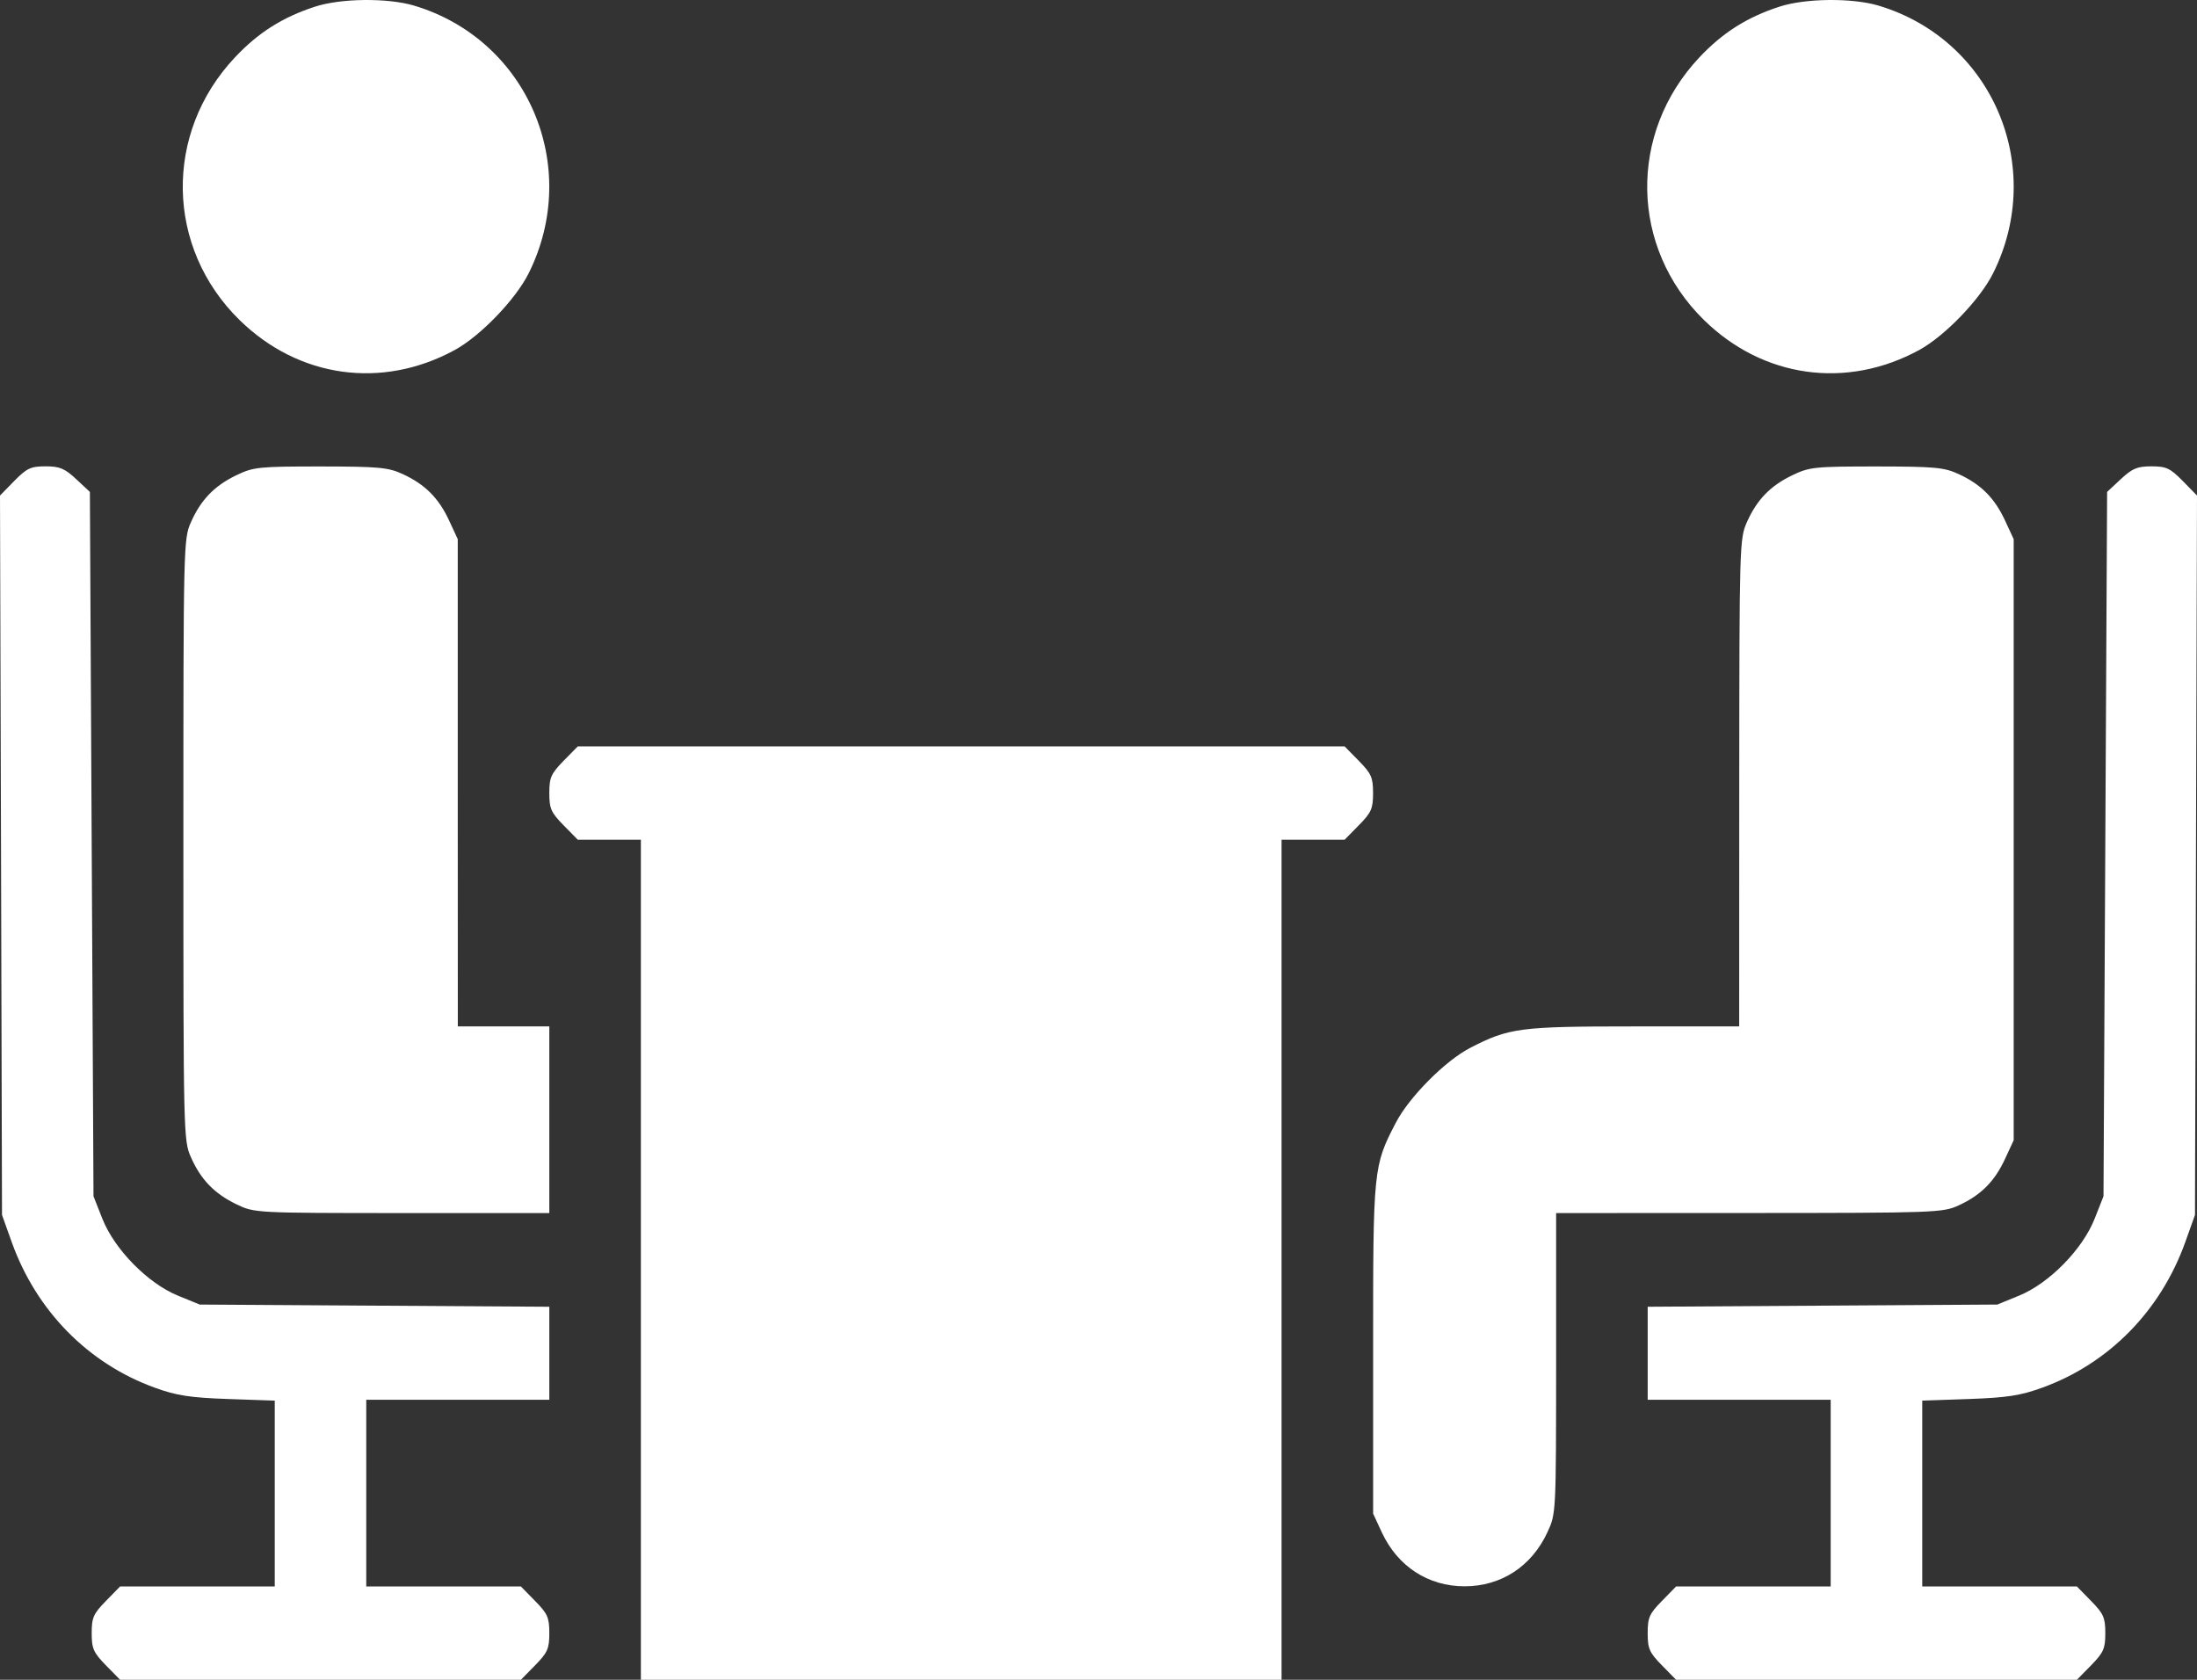 <svg width="34" height="26" viewBox="0 0 34 26" fill="none" xmlns="http://www.w3.org/2000/svg">
<rect x="0" y="0" width="34" height="26" fill="#333333" stroke="none"/>
<path fill-rule="evenodd" clip-rule="evenodd" d="M4.872 0.104C4.372 0.267 3.995 0.506 3.637 0.887C2.532 2.06 2.563 3.833 3.708 4.954C4.622 5.85 5.911 6.03 7.035 5.419C7.434 5.202 7.981 4.634 8.183 4.227C9.005 2.573 8.165 0.613 6.409 0.087C6 -0.035 5.274 -0.028 4.872 0.104ZM27.535 0.104C27.035 0.267 26.659 0.506 26.3 0.887C25.195 2.06 25.226 3.833 26.371 4.954C27.285 5.85 28.575 6.03 29.698 5.419C30.097 5.202 30.644 4.634 30.846 4.227C31.668 2.573 30.828 0.613 29.072 0.087C28.663 -0.035 27.938 -0.028 27.535 0.104ZM0.221 7.444L0 7.67L0.016 13.238L0.031 18.805L0.182 19.227C0.563 20.29 1.365 21.106 2.396 21.479C2.731 21.601 2.941 21.633 3.53 21.654L4.252 21.679V23.117V24.555H3.056H1.859L1.639 24.78C1.446 24.977 1.419 25.037 1.419 25.278C1.419 25.518 1.446 25.578 1.639 25.776L1.859 26H4.96H8.061L8.281 25.776C8.475 25.578 8.501 25.518 8.501 25.278C8.501 25.037 8.475 24.977 8.281 24.78L8.061 24.555H6.865H5.668V23.11V21.666H7.085H8.501V20.946V20.226L5.796 20.209L3.091 20.192L2.751 20.053C2.286 19.862 1.771 19.337 1.584 18.863L1.447 18.516L1.419 13.065L1.391 7.614L1.179 7.416C1.002 7.251 0.925 7.218 0.705 7.218C0.475 7.218 0.415 7.247 0.221 7.444ZM3.657 7.356C3.317 7.52 3.108 7.736 2.954 8.085C2.84 8.34 2.838 8.441 2.838 12.997C2.838 17.554 2.84 17.655 2.954 17.91C3.108 18.259 3.317 18.474 3.657 18.639C3.94 18.775 3.942 18.775 6.221 18.776L8.501 18.776V17.332V15.887H7.793H7.085L7.084 12.116L7.084 8.345L6.95 8.056C6.789 7.709 6.577 7.497 6.235 7.339C6.009 7.234 5.864 7.221 4.96 7.22C4.005 7.22 3.922 7.228 3.657 7.356ZM27.737 7.356C27.396 7.52 27.188 7.736 27.033 8.085C26.921 8.338 26.918 8.448 26.916 12.116L26.915 15.887H25.282C23.521 15.887 23.352 15.909 22.752 16.219C22.366 16.418 21.807 16.981 21.601 17.378C21.253 18.048 21.249 18.088 21.25 20.882L21.25 23.428L21.384 23.717C21.629 24.245 22.101 24.553 22.666 24.553C23.23 24.553 23.703 24.245 23.947 23.717C24.081 23.429 24.081 23.427 24.082 21.102L24.082 18.776L27.071 18.775C29.955 18.774 30.069 18.77 30.314 18.656C30.657 18.498 30.868 18.286 31.029 17.938L31.163 17.649V12.997V8.345L31.029 8.056C30.868 7.709 30.657 7.497 30.314 7.339C30.089 7.234 29.944 7.221 29.04 7.22C28.084 7.22 28.002 7.228 27.737 7.356ZM32.821 7.416L32.609 7.614L32.581 13.065L32.553 18.516L32.416 18.863C32.229 19.337 31.714 19.862 31.249 20.053L30.909 20.192L28.204 20.209L25.499 20.226V20.946V21.666H26.915H28.331V23.11V24.555H27.135H25.939L25.719 24.78C25.525 24.977 25.499 25.037 25.499 25.278C25.499 25.518 25.525 25.578 25.719 25.776L25.939 26H29.04H32.141L32.361 25.776C32.554 25.578 32.581 25.518 32.581 25.278C32.581 25.037 32.554 24.977 32.361 24.78L32.141 24.555H30.945H29.748V23.117V21.679L30.47 21.654C31.059 21.633 31.269 21.601 31.604 21.479C32.635 21.106 33.437 20.29 33.818 19.227L33.969 18.805L33.984 13.238L34 7.67L33.779 7.444C33.585 7.247 33.525 7.218 33.295 7.218C33.075 7.218 32.998 7.251 32.821 7.416ZM8.721 11.777C8.528 11.975 8.501 12.034 8.501 12.275C8.501 12.516 8.528 12.576 8.721 12.773L8.941 12.997H9.43H9.918V19.499V26H14.875H19.833V19.499V12.997H20.321H20.809L21.029 12.773C21.223 12.576 21.249 12.516 21.249 12.275C21.249 12.034 21.223 11.975 21.029 11.777L20.809 11.553H14.875H8.941L8.721 11.777Z" fill="white"/>
</svg>
